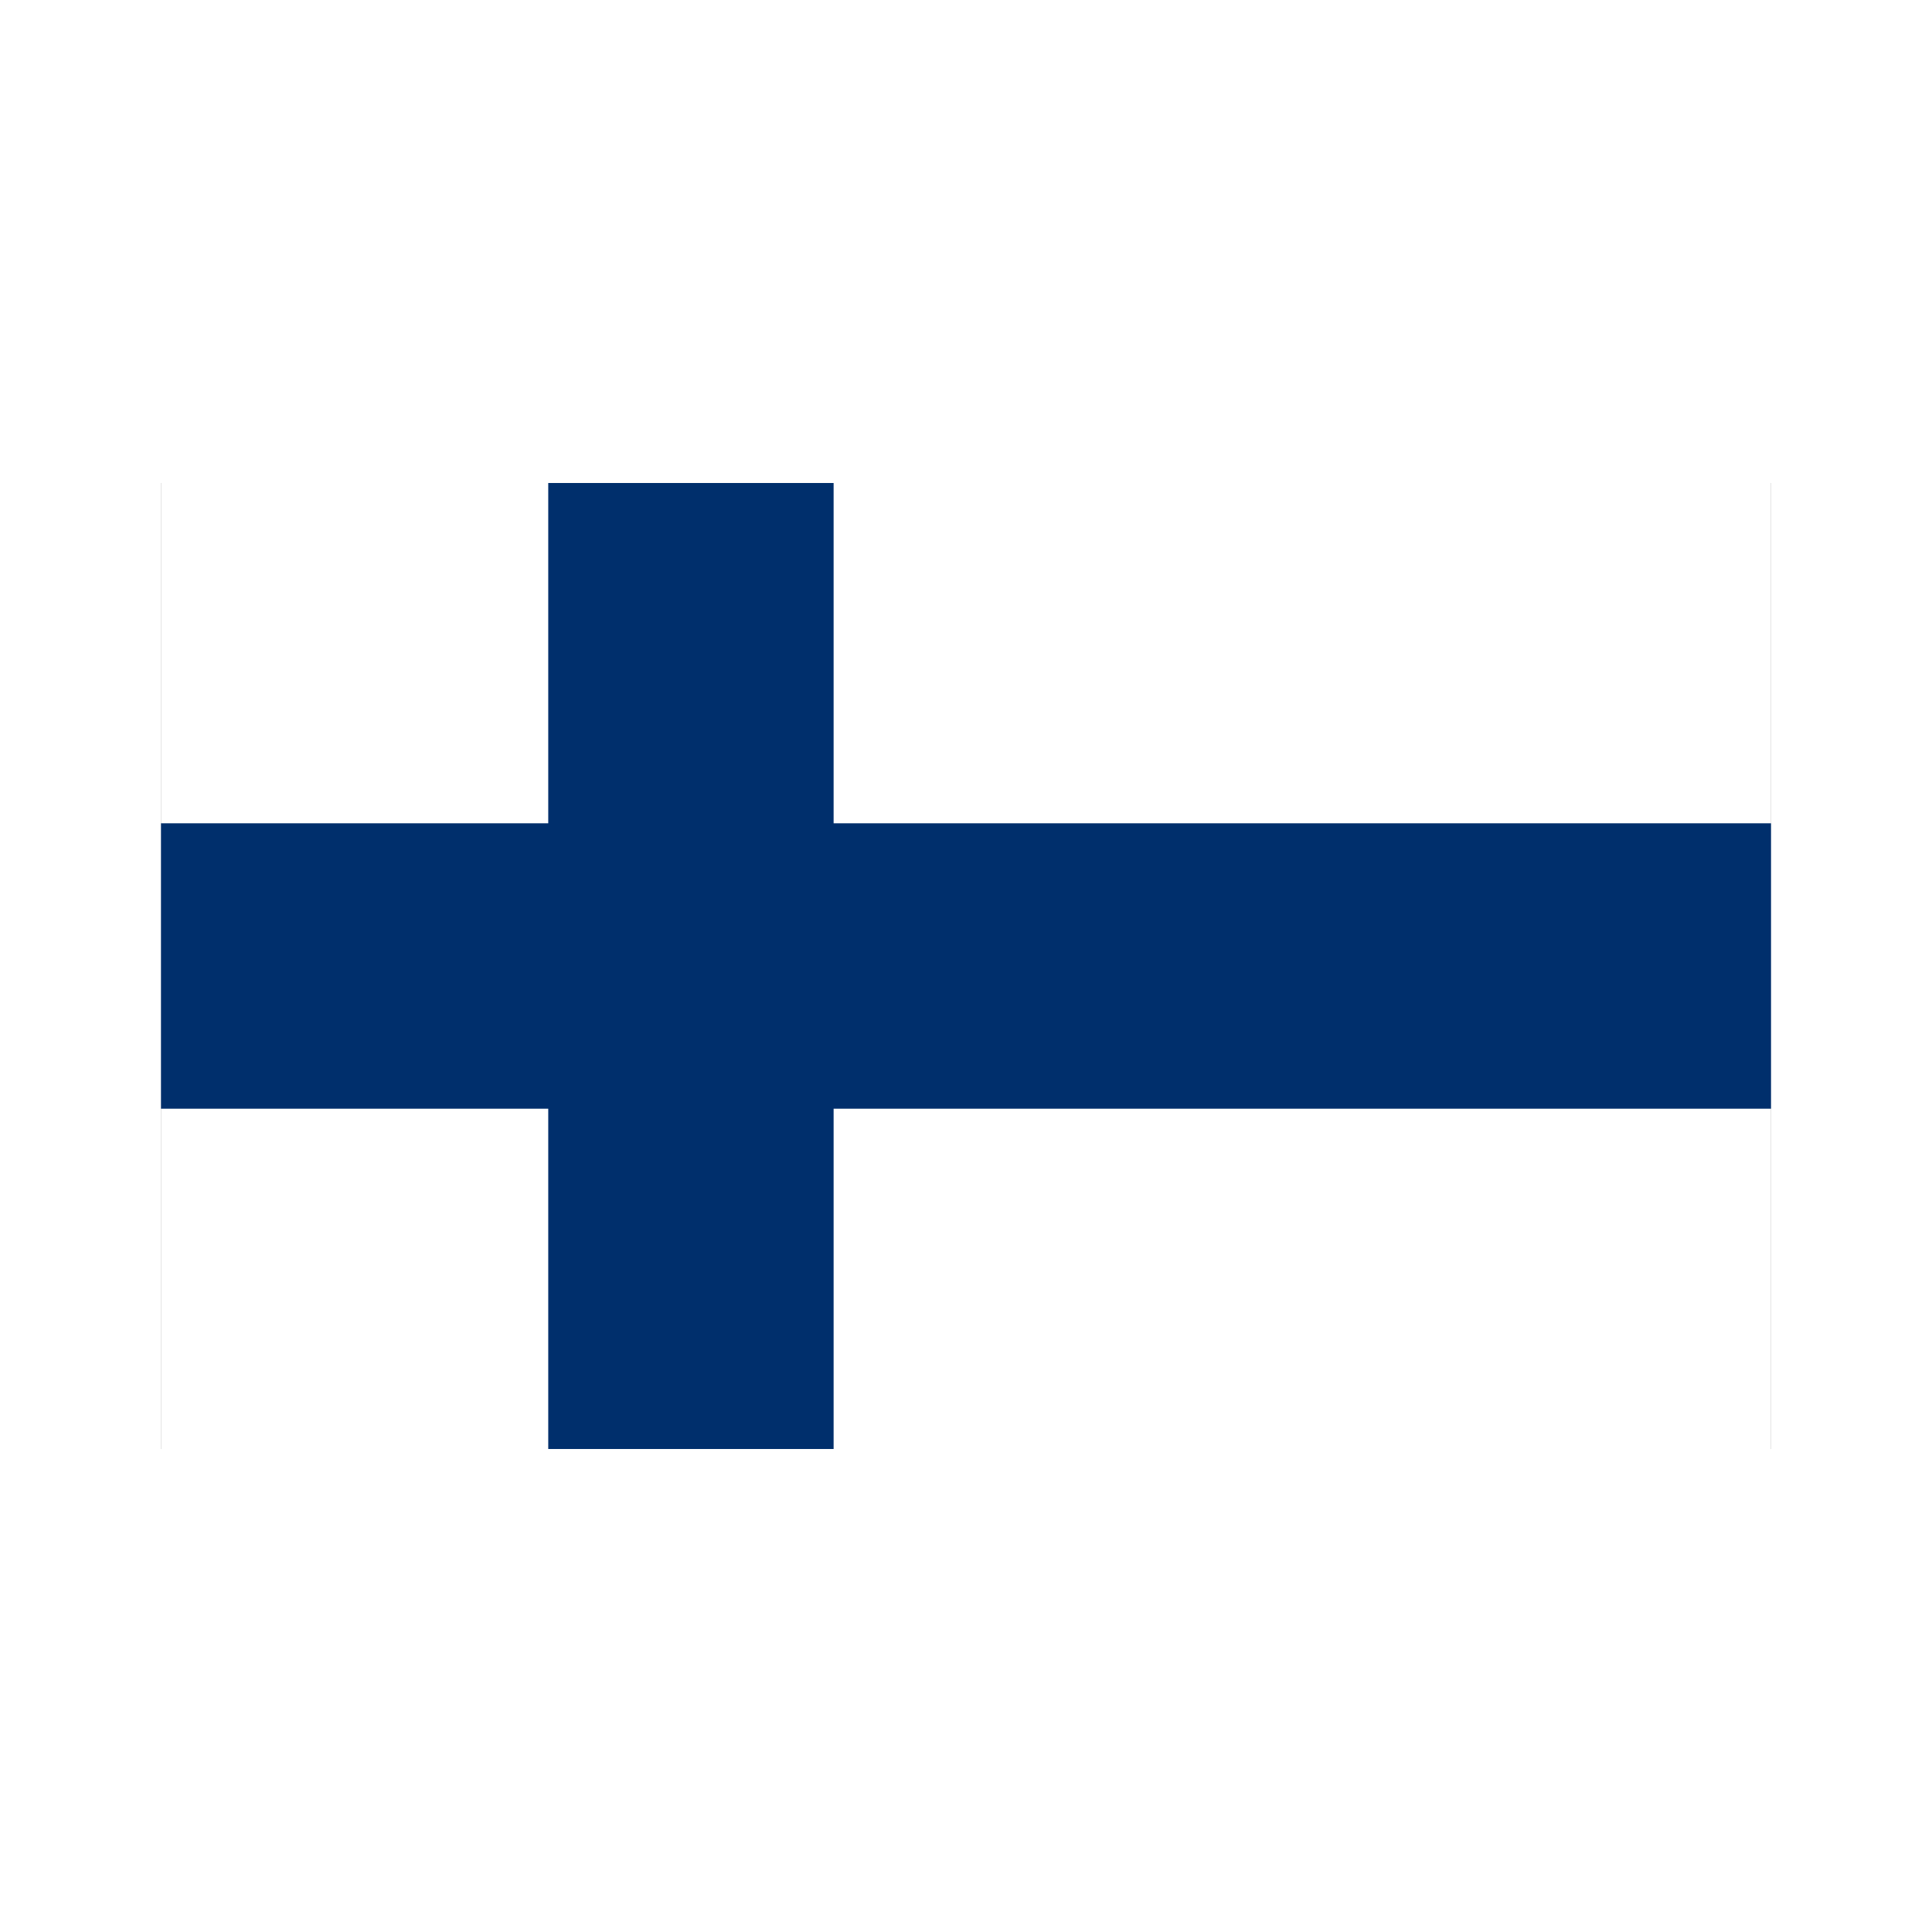 <svg fill="none" height="24" viewBox="0 0 24 24" width="24" xmlns="http://www.w3.org/2000/svg" xmlns:xlink="http://www.w3.org/1999/xlink"><filter id="a" color-interpolation-filters="sRGB" filterUnits="userSpaceOnUse" height="16" width="24" x="0" y="4"><feFlood flood-opacity="0" result="BackgroundImageFix"/><feColorMatrix in="SourceAlpha" result="hardAlpha" type="matrix" values="0 0 0 0 0 0 0 0 0 0 0 0 0 0 0 0 0 0 127 0"/><feOffset/><feGaussianBlur stdDeviation="1"/><feComposite in2="hardAlpha" operator="out"/><feColorMatrix type="matrix" values="0 0 0 0 0 0 0 0 0 0 0 0 0 0 0 0 0 0 0.25 0"/><feBlend in2="BackgroundImageFix" mode="normal" result="effect1_dropShadow_7754_39517"/><feBlend in="SourceGraphic" in2="effect1_dropShadow_7754_39517" mode="normal" result="shape"/></filter><clipPath id="b"><path d="m2 6h20v12h-20z"/></clipPath><clipPath id="c"><path d="m1 6h21v12h-21z"/></clipPath><g clip-path="url(#b)" filter="url(#a)"><path d="m0 0h20v12h-20z" fill="#888" transform="translate(2 6)"/><g clip-path="url(#c)"><path d="m22 6h-21v12h21z" fill="#fff"/><path d="m1 12h21zm7.583-6v12z" fill="#000"/><path d="m1 12h21m-13.417-6v12" stroke="#002f6c" stroke-width="3.545"/></g></g></svg>